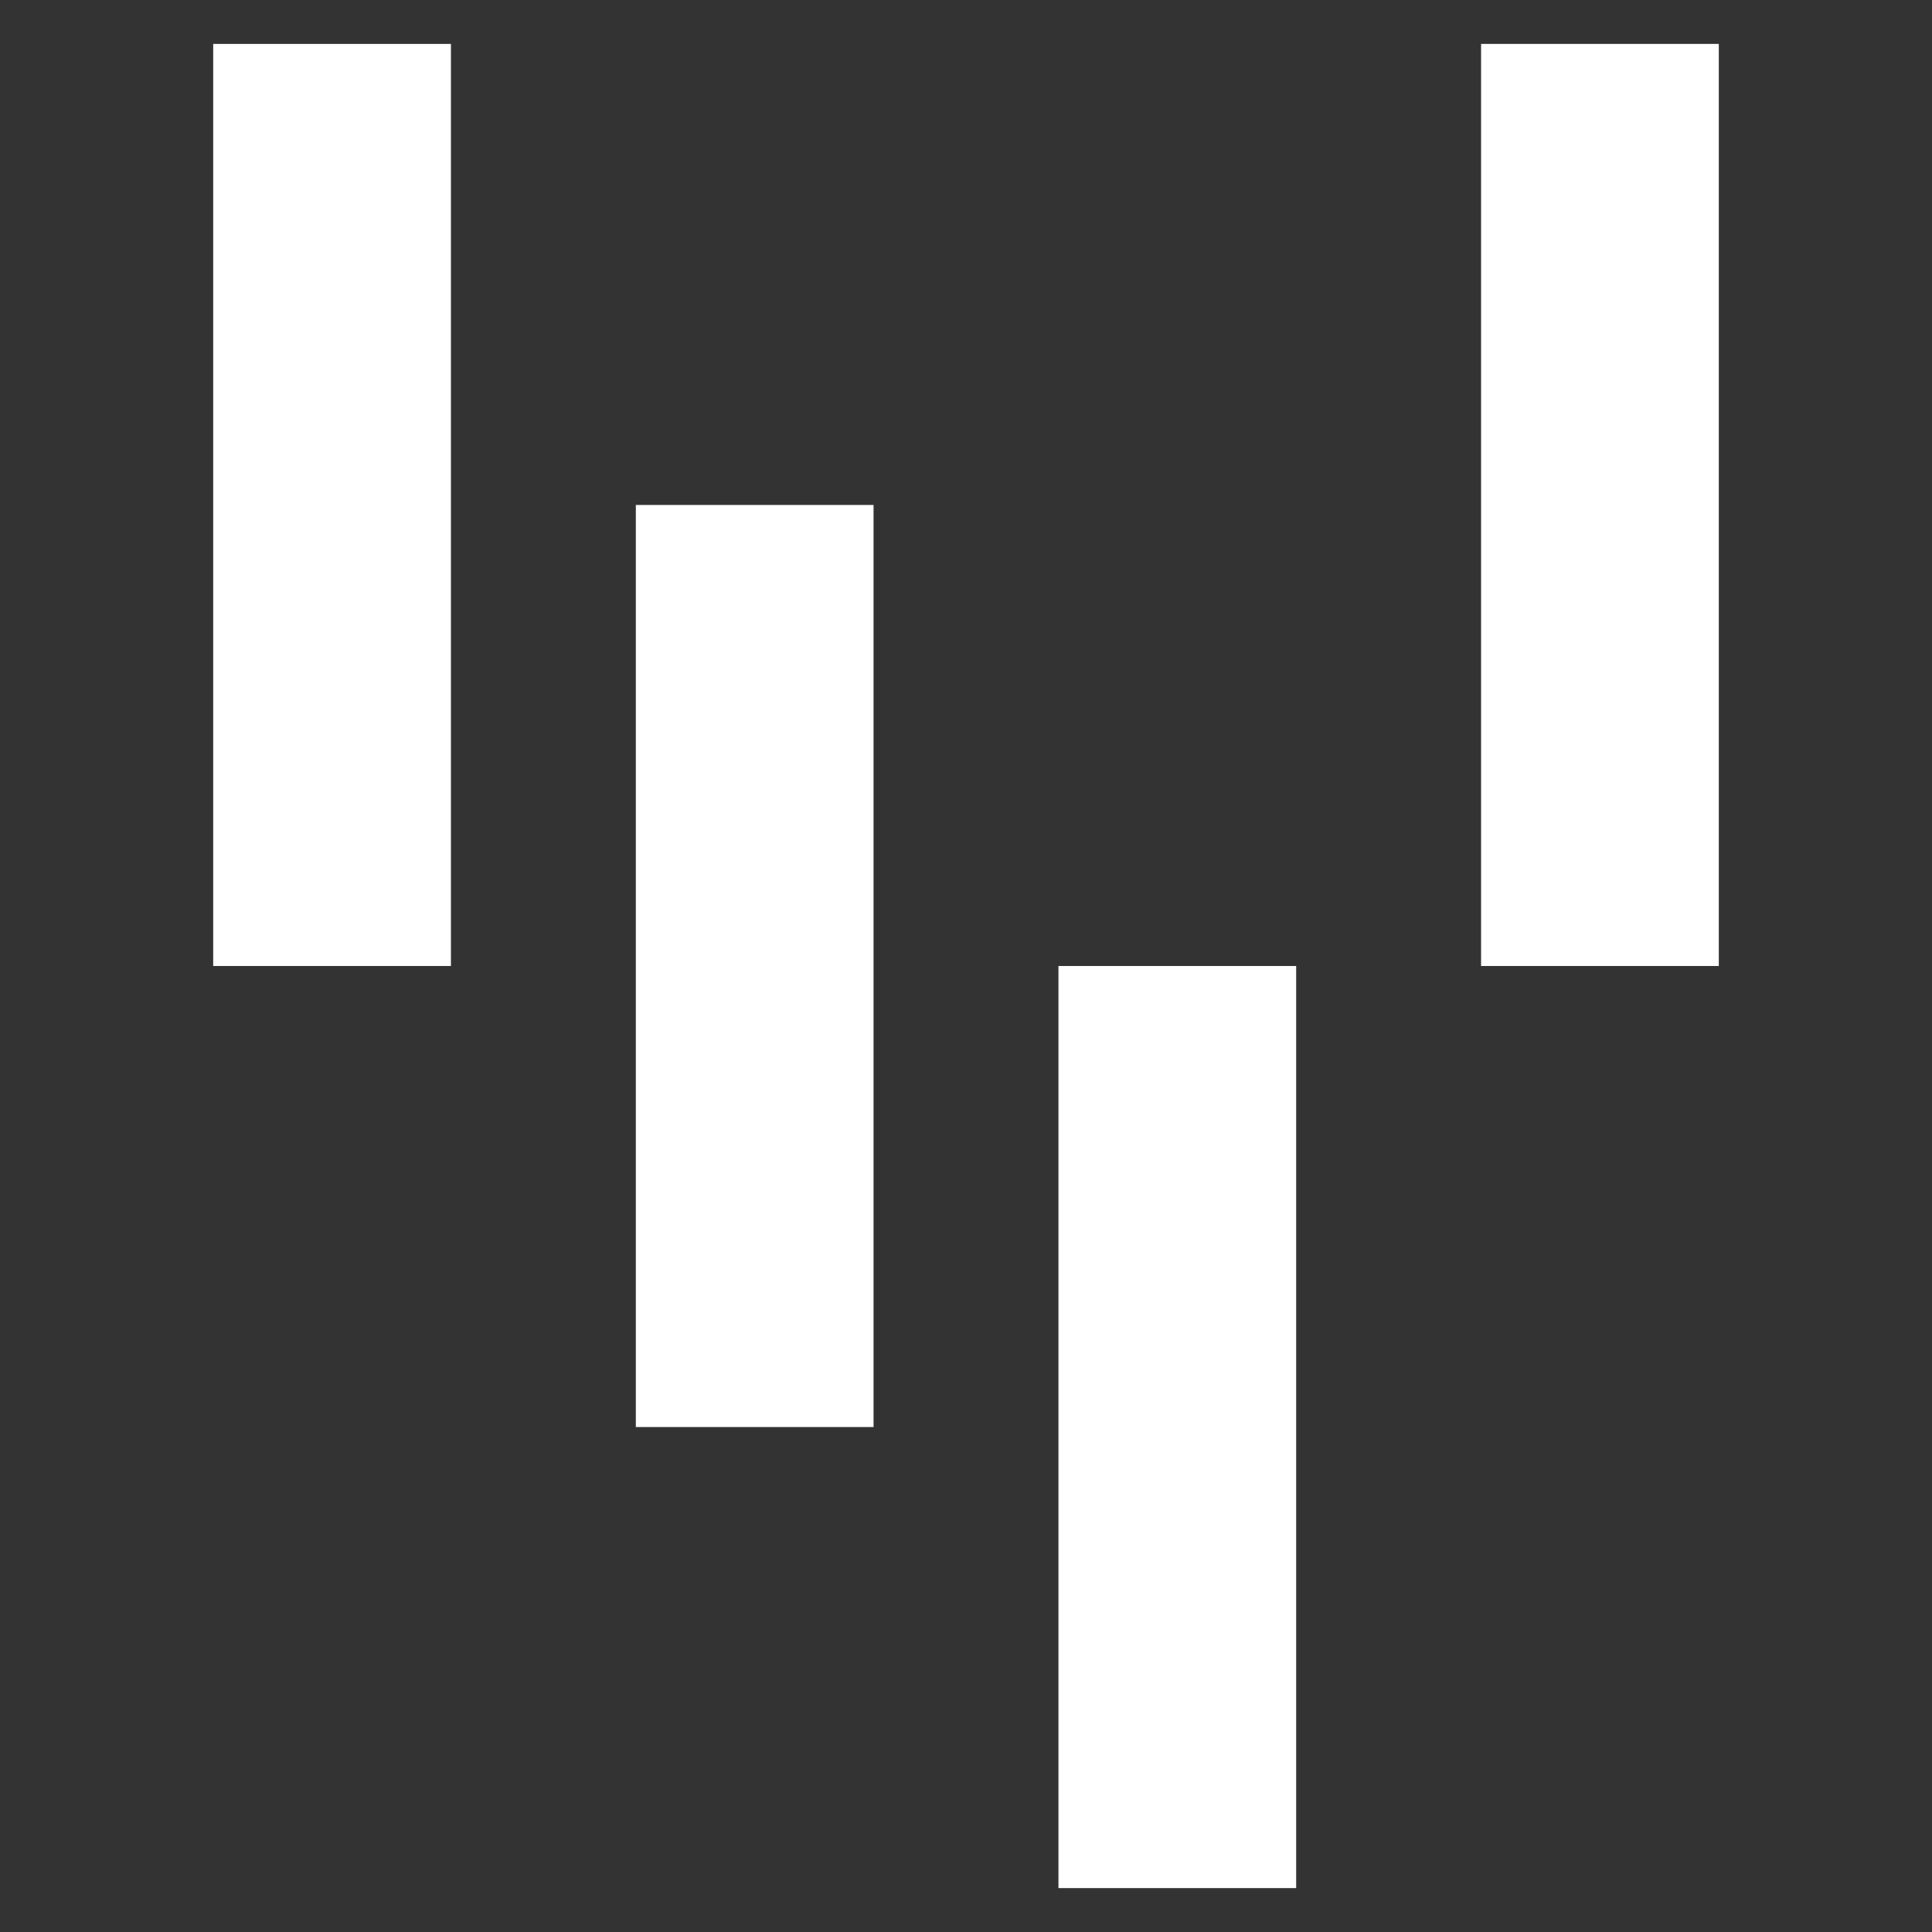 <svg xmlns="http://www.w3.org/2000/svg" width="128" height="128" fill="none"><rect width="100%" height="100%" fill="#333333" stroke="none"/><path stroke="#fff" stroke-width="15.75" d="M22 2.91V64m28-30.545v61.09M78 64v61.091M106 2.909V64"/></svg>